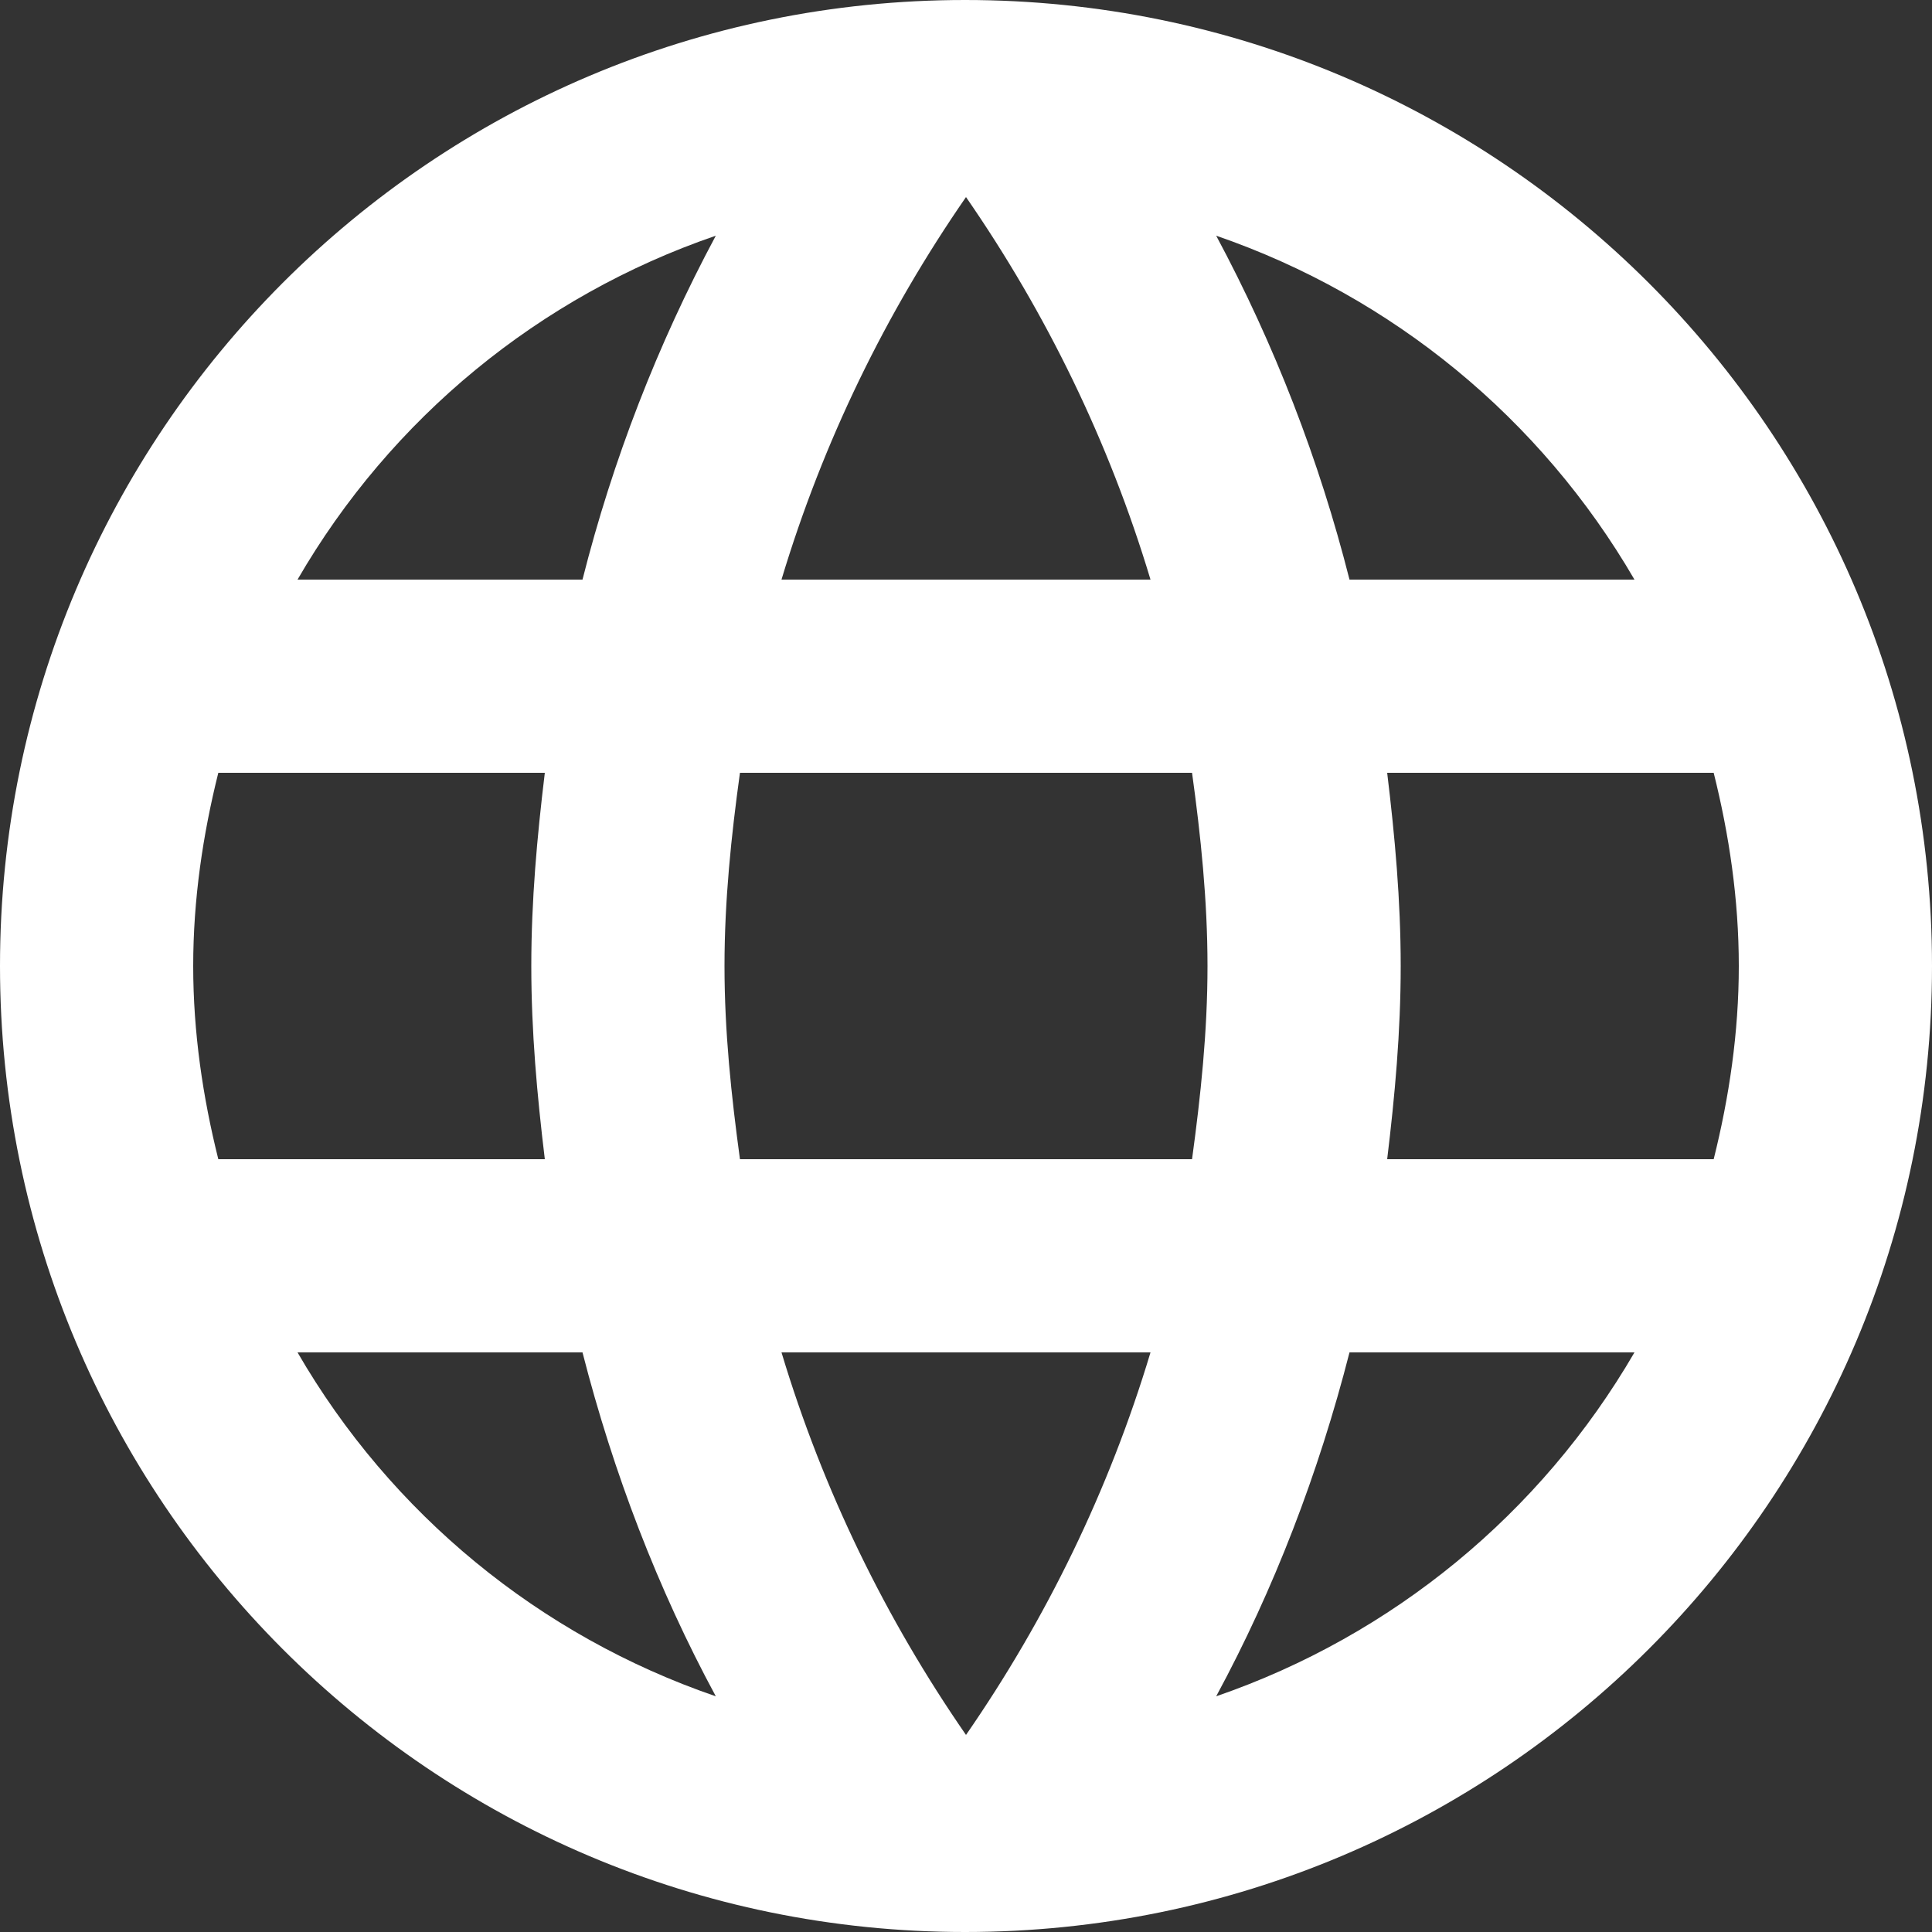 <svg width="24" height="24" viewBox="0 0 24 24" fill="none" xmlns="http://www.w3.org/2000/svg">
<rect x="0" y="0" width="24" height="24" fill="#333333" stroke="none"/>
<path d="M11.988 0C5.364 0 0 5.376 0 12C0 18.624 5.364 24 11.988 24C18.624 24 24 18.624 24 12C24 5.376 18.624 0 11.988 0ZM20.304 7.2H16.764C16.388 5.714 15.832 4.279 15.108 2.928C17.297 3.682 19.141 5.198 20.304 7.2ZM12 2.448C12.996 3.888 13.776 5.484 14.292 7.2H9.708C10.224 5.484 11.004 3.888 12 2.448ZM2.712 14.4C2.52 13.632 2.4 12.828 2.4 12C2.4 11.172 2.52 10.368 2.712 9.6H6.768C6.672 10.392 6.6 11.184 6.6 12C6.6 12.816 6.672 13.608 6.768 14.4H2.712ZM3.696 16.8H7.236C7.62 18.3 8.172 19.74 8.892 21.072C6.701 20.321 4.856 18.804 3.696 16.8ZM7.236 7.2H3.696C4.856 5.196 6.701 3.679 8.892 2.928C8.168 4.279 7.612 5.714 7.236 7.2ZM12 21.552C11.004 20.112 10.224 18.516 9.708 16.8H14.292C13.776 18.516 12.996 20.112 12 21.552ZM14.808 14.4H9.192C9.084 13.608 9 12.816 9 12C9 11.184 9.084 10.38 9.192 9.6H14.808C14.916 10.38 15 11.184 15 12C15 12.816 14.916 13.608 14.808 14.4ZM15.108 21.072C15.828 19.74 16.38 18.3 16.764 16.8H20.304C19.141 18.802 17.297 20.318 15.108 21.072ZM17.232 14.4C17.328 13.608 17.4 12.816 17.4 12C17.4 11.184 17.328 10.392 17.232 9.6H21.288C21.48 10.368 21.6 11.172 21.6 12C21.6 12.828 21.48 13.632 21.288 14.4H17.232Z" fill="white"/>
</svg>
